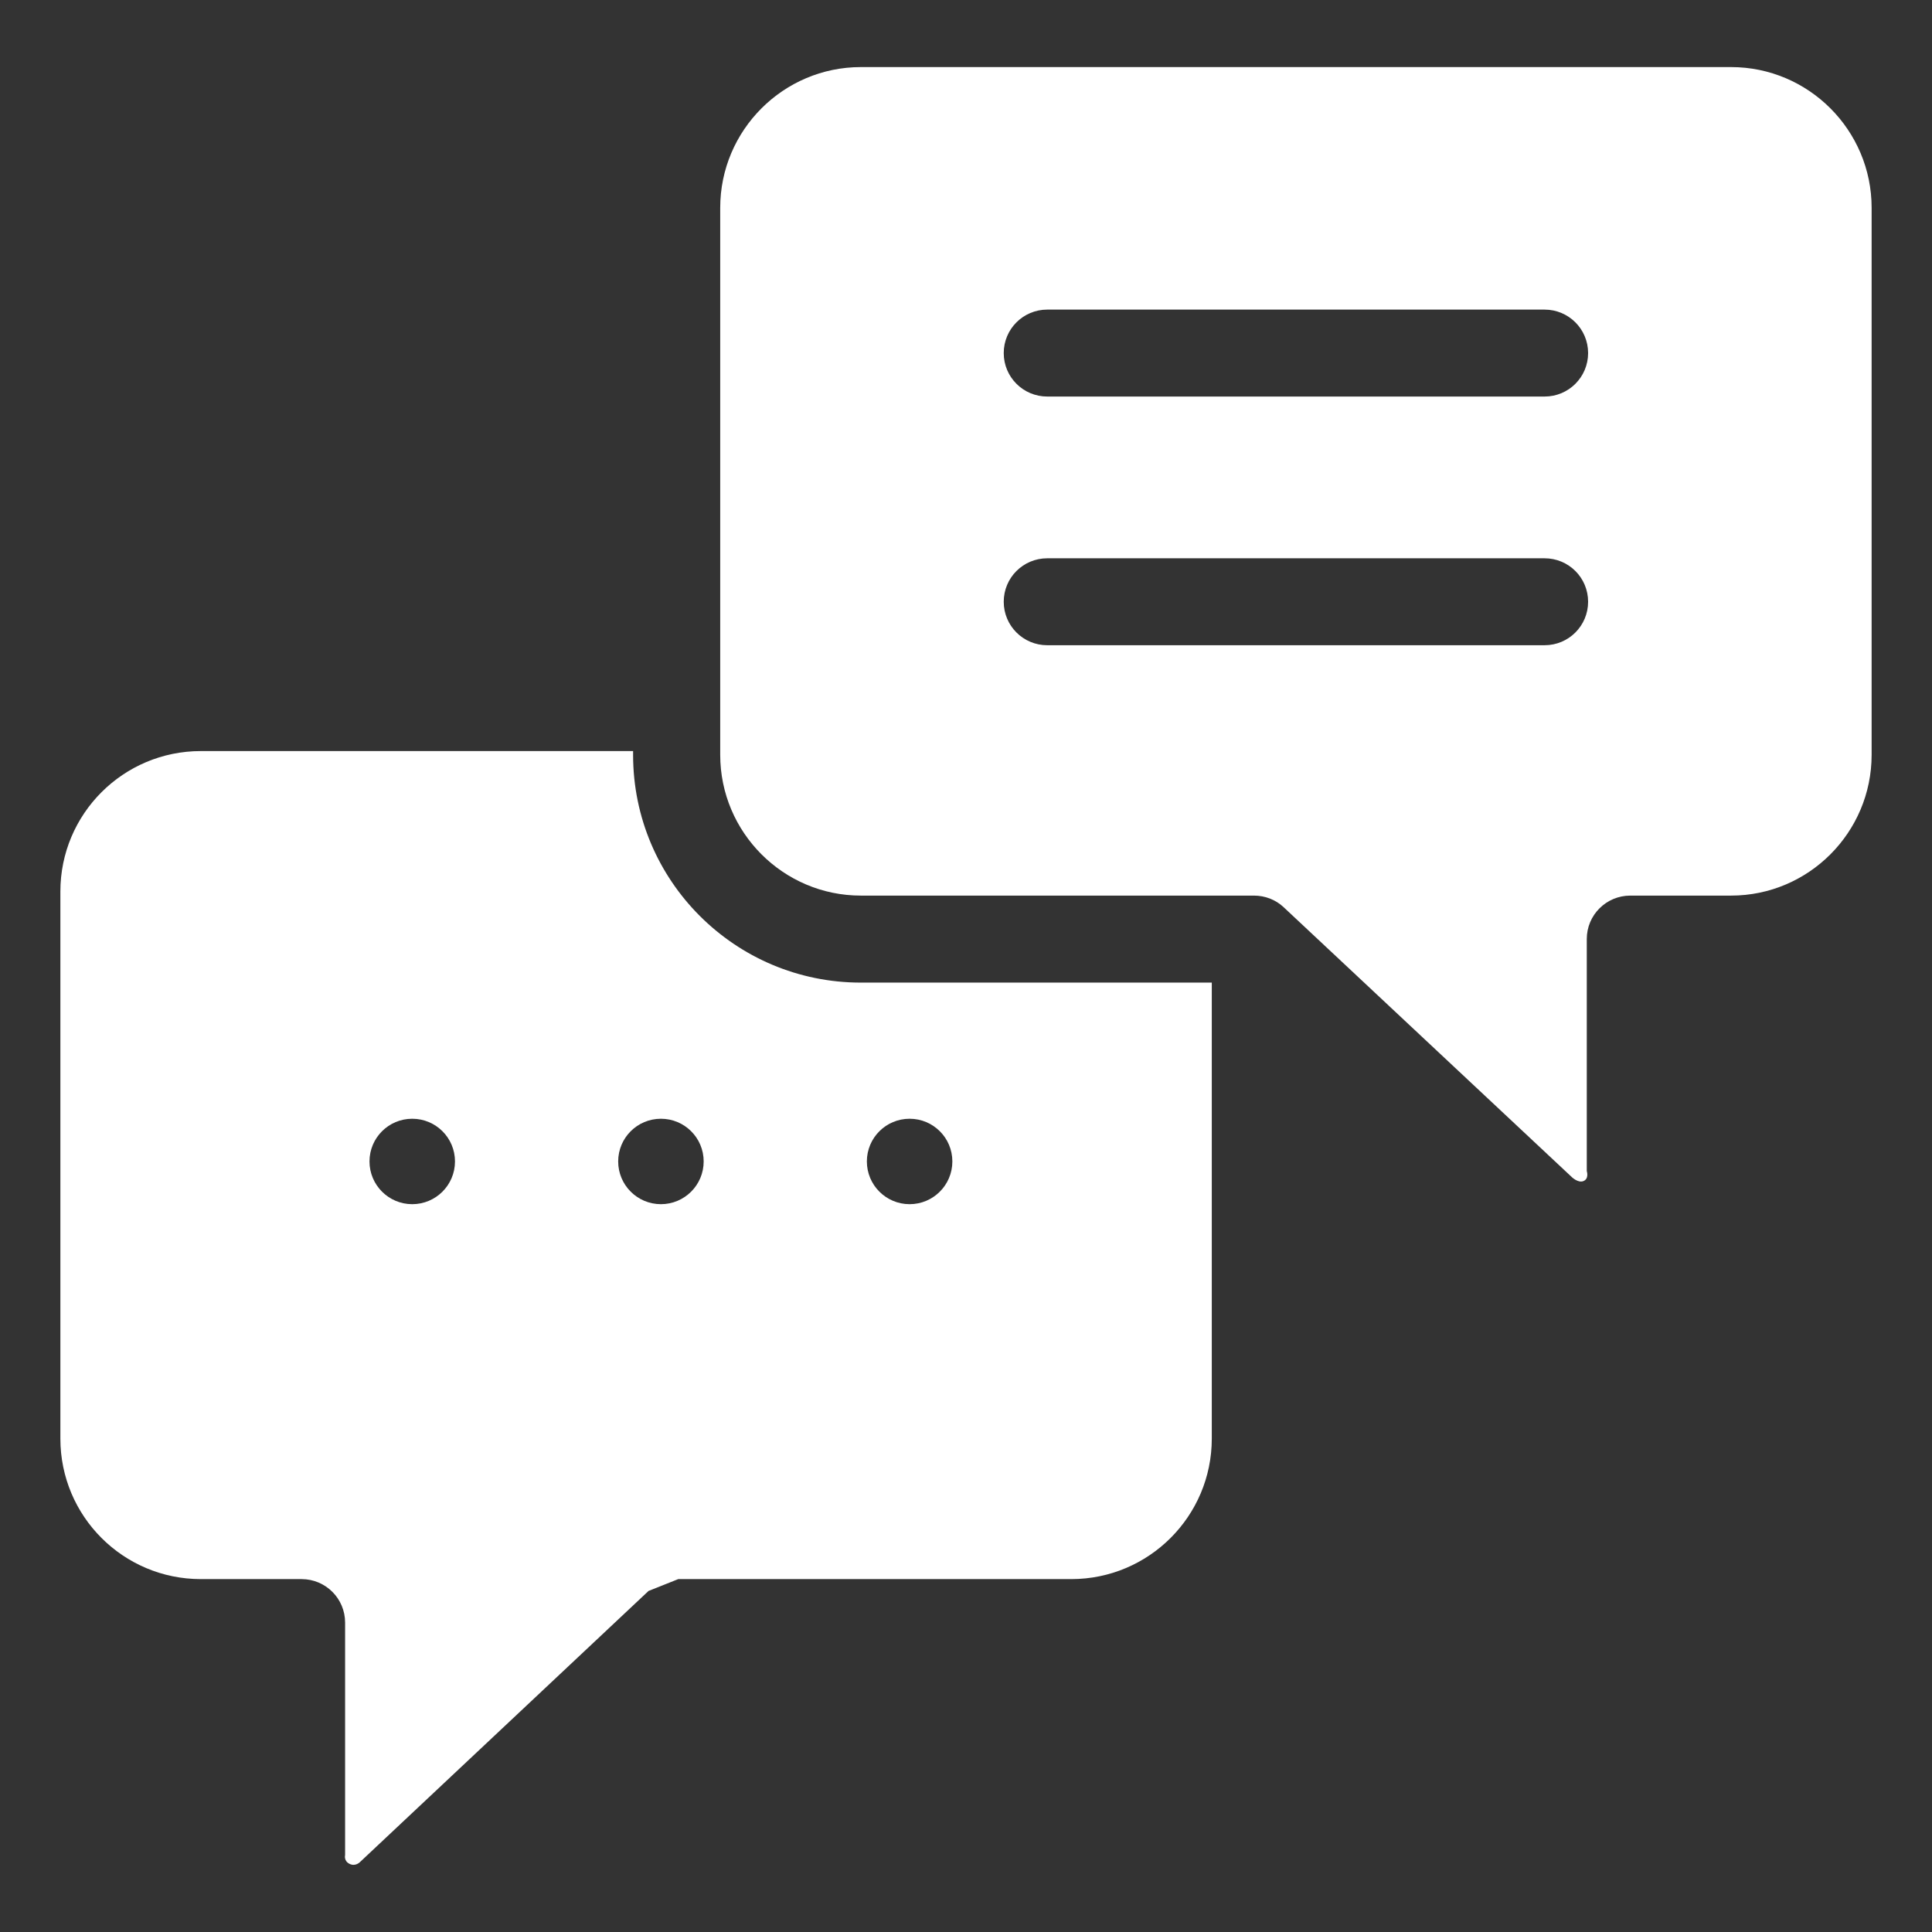 <svg width="32" height="32" viewBox="0 0 32 32" fill="none" xmlns="http://www.w3.org/2000/svg">
<rect x="0" y="0" width="32" height="32" fill="#333333" stroke="none"/>
<path d="M31 3.442C31 2.157 29.956 1.111 28.671 1.111H14.259C12.975 1.111 11.929 2.157 11.929 3.442V12.502C11.929 13.788 12.975 14.834 14.259 14.834H20.77C20.953 14.834 21.13 14.902 21.262 15.027L26.039 19.501C26.039 19.501 26.138 19.594 26.222 19.564C26.325 19.527 26.282 19.396 26.282 19.396V15.553C26.282 15.155 26.605 14.834 27.003 14.834H28.671C29.956 14.834 31 13.788 31 12.502V3.442ZM25.583 10.687H17.346C16.947 10.687 16.625 10.365 16.625 9.967C16.625 9.568 16.947 9.247 17.346 9.247H25.583C25.982 9.247 26.304 9.568 26.304 9.967C26.304 10.365 25.982 10.687 25.583 10.687ZM25.583 6.568H17.346C16.947 6.568 16.625 6.246 16.625 5.848C16.625 5.45 16.947 5.128 17.346 5.128H25.583C25.982 5.128 26.304 5.45 26.304 5.848C26.304 6.246 25.982 6.568 25.583 6.568Z" fill="white"/>
<path d="M20.071 16.275H14.258C12.174 16.275 10.486 14.586 10.486 12.503V12.44H3.327C2.042 12.44 1 13.481 1 14.766V23.828C1 25.114 2.042 26.155 3.327 26.155H4.995C5.394 26.155 5.716 26.477 5.716 26.875V30.727C5.716 30.727 5.691 30.822 5.789 30.871C5.888 30.921 5.963 30.841 5.963 30.841L10.742 26.351C10.912 26.283 11.064 26.223 11.234 26.155H17.743C19.028 26.155 20.071 25.113 20.071 23.828V16.275ZM6.828 19.945C6.437 19.945 6.12 19.628 6.12 19.237C6.12 18.846 6.437 18.53 6.828 18.53C7.219 18.53 7.536 18.846 7.536 19.237C7.536 19.628 7.219 19.945 6.828 19.945ZM10.947 19.945C10.556 19.945 10.239 19.628 10.239 19.237C10.239 18.846 10.556 18.53 10.947 18.53C11.338 18.53 11.655 18.846 11.655 19.237C11.655 19.628 11.338 19.945 10.947 19.945ZM15.066 19.945C14.675 19.945 14.358 19.628 14.358 19.237C14.358 18.846 14.675 18.53 15.066 18.53C15.457 18.53 15.774 18.846 15.774 19.237C15.774 19.628 15.457 19.945 15.066 19.945Z" fill="white"/>
</svg>
